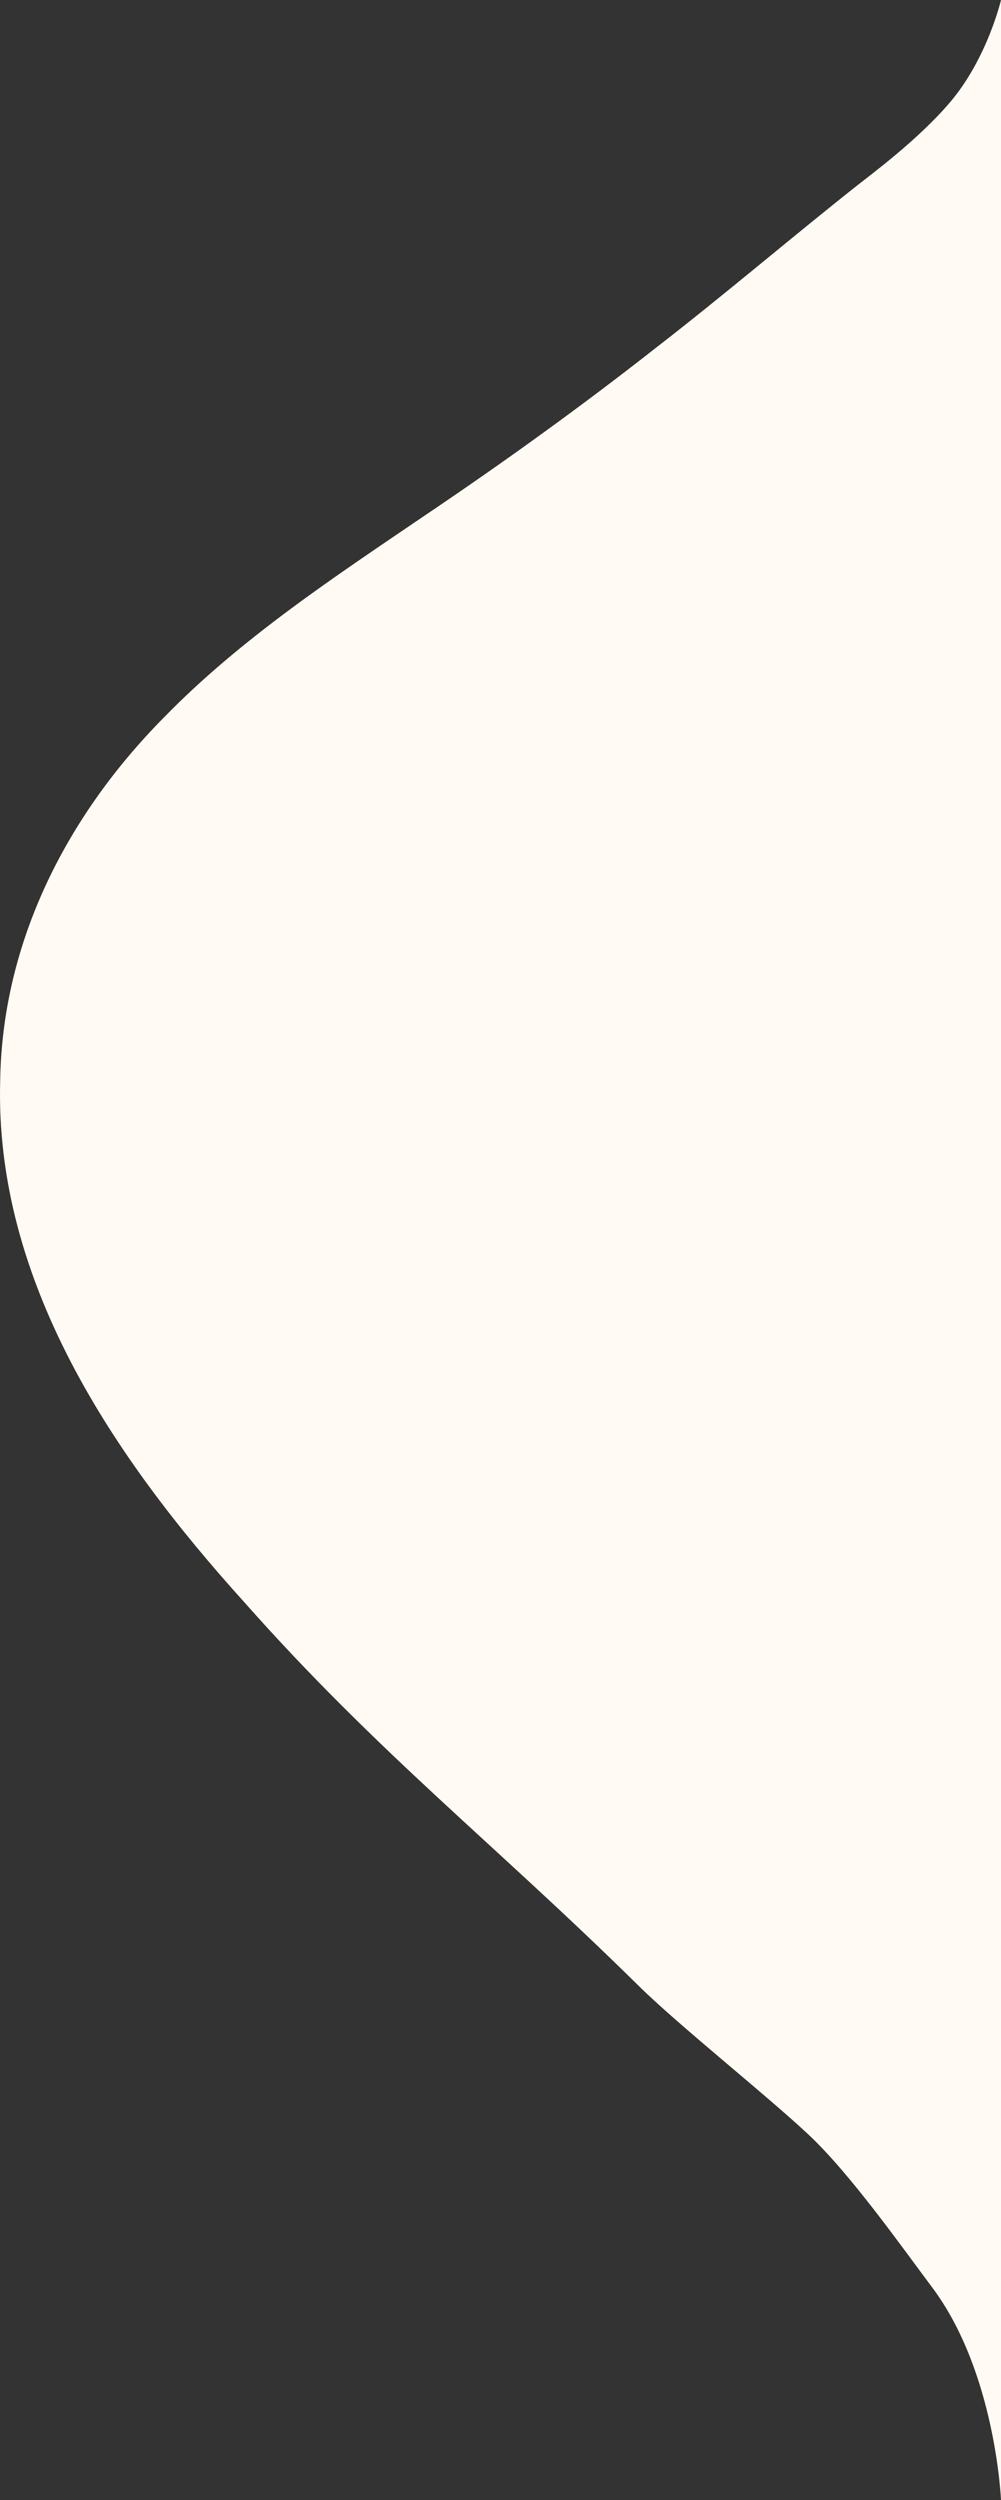 <?xml version="1.0" encoding="UTF-8"?>
<svg id="_レイヤー_2" data-name="レイヤー 2" xmlns="http://www.w3.org/2000/svg" viewBox="0 0 1165.47 2909.7">
  <rect x="0" y="0" width="1165.47" height="2909.7" fill="#333333" stroke="none"/>
  <defs>
    <style>
      .cls-1 {
        fill: #fffaf3;
        stroke-width: 0px;
      }
    </style>
  </defs>
  <g id="_レイヤー_1-2" data-name="レイヤー 1">
    <path class="cls-1" d="M1105.83,119.39c-36.63,42.95-90.25,82.57-108.12,96.7-71.61,56.53-154.09,126.8-232.99,187.88-87.19,68.5-177.17,133.32-269.08,195.26-106.53,72.37-215.21,143.86-304.63,235.6C78.41,948.4,2.85,1095.27.25,1256.93c-6.91,234.16,132.22,439.6,283.54,606.99,156.78,177,291.01,280.8,459.06,446.45,47.43,46.91,151.19,129.21,199.62,174.92,48.1,45.39,108.06,130.32,142.91,176.84,74.05,98.87,80.09,247.58,80.09,247.58V0s-15.85,68.05-59.63,119.39Z"/>
  </g>
</svg>